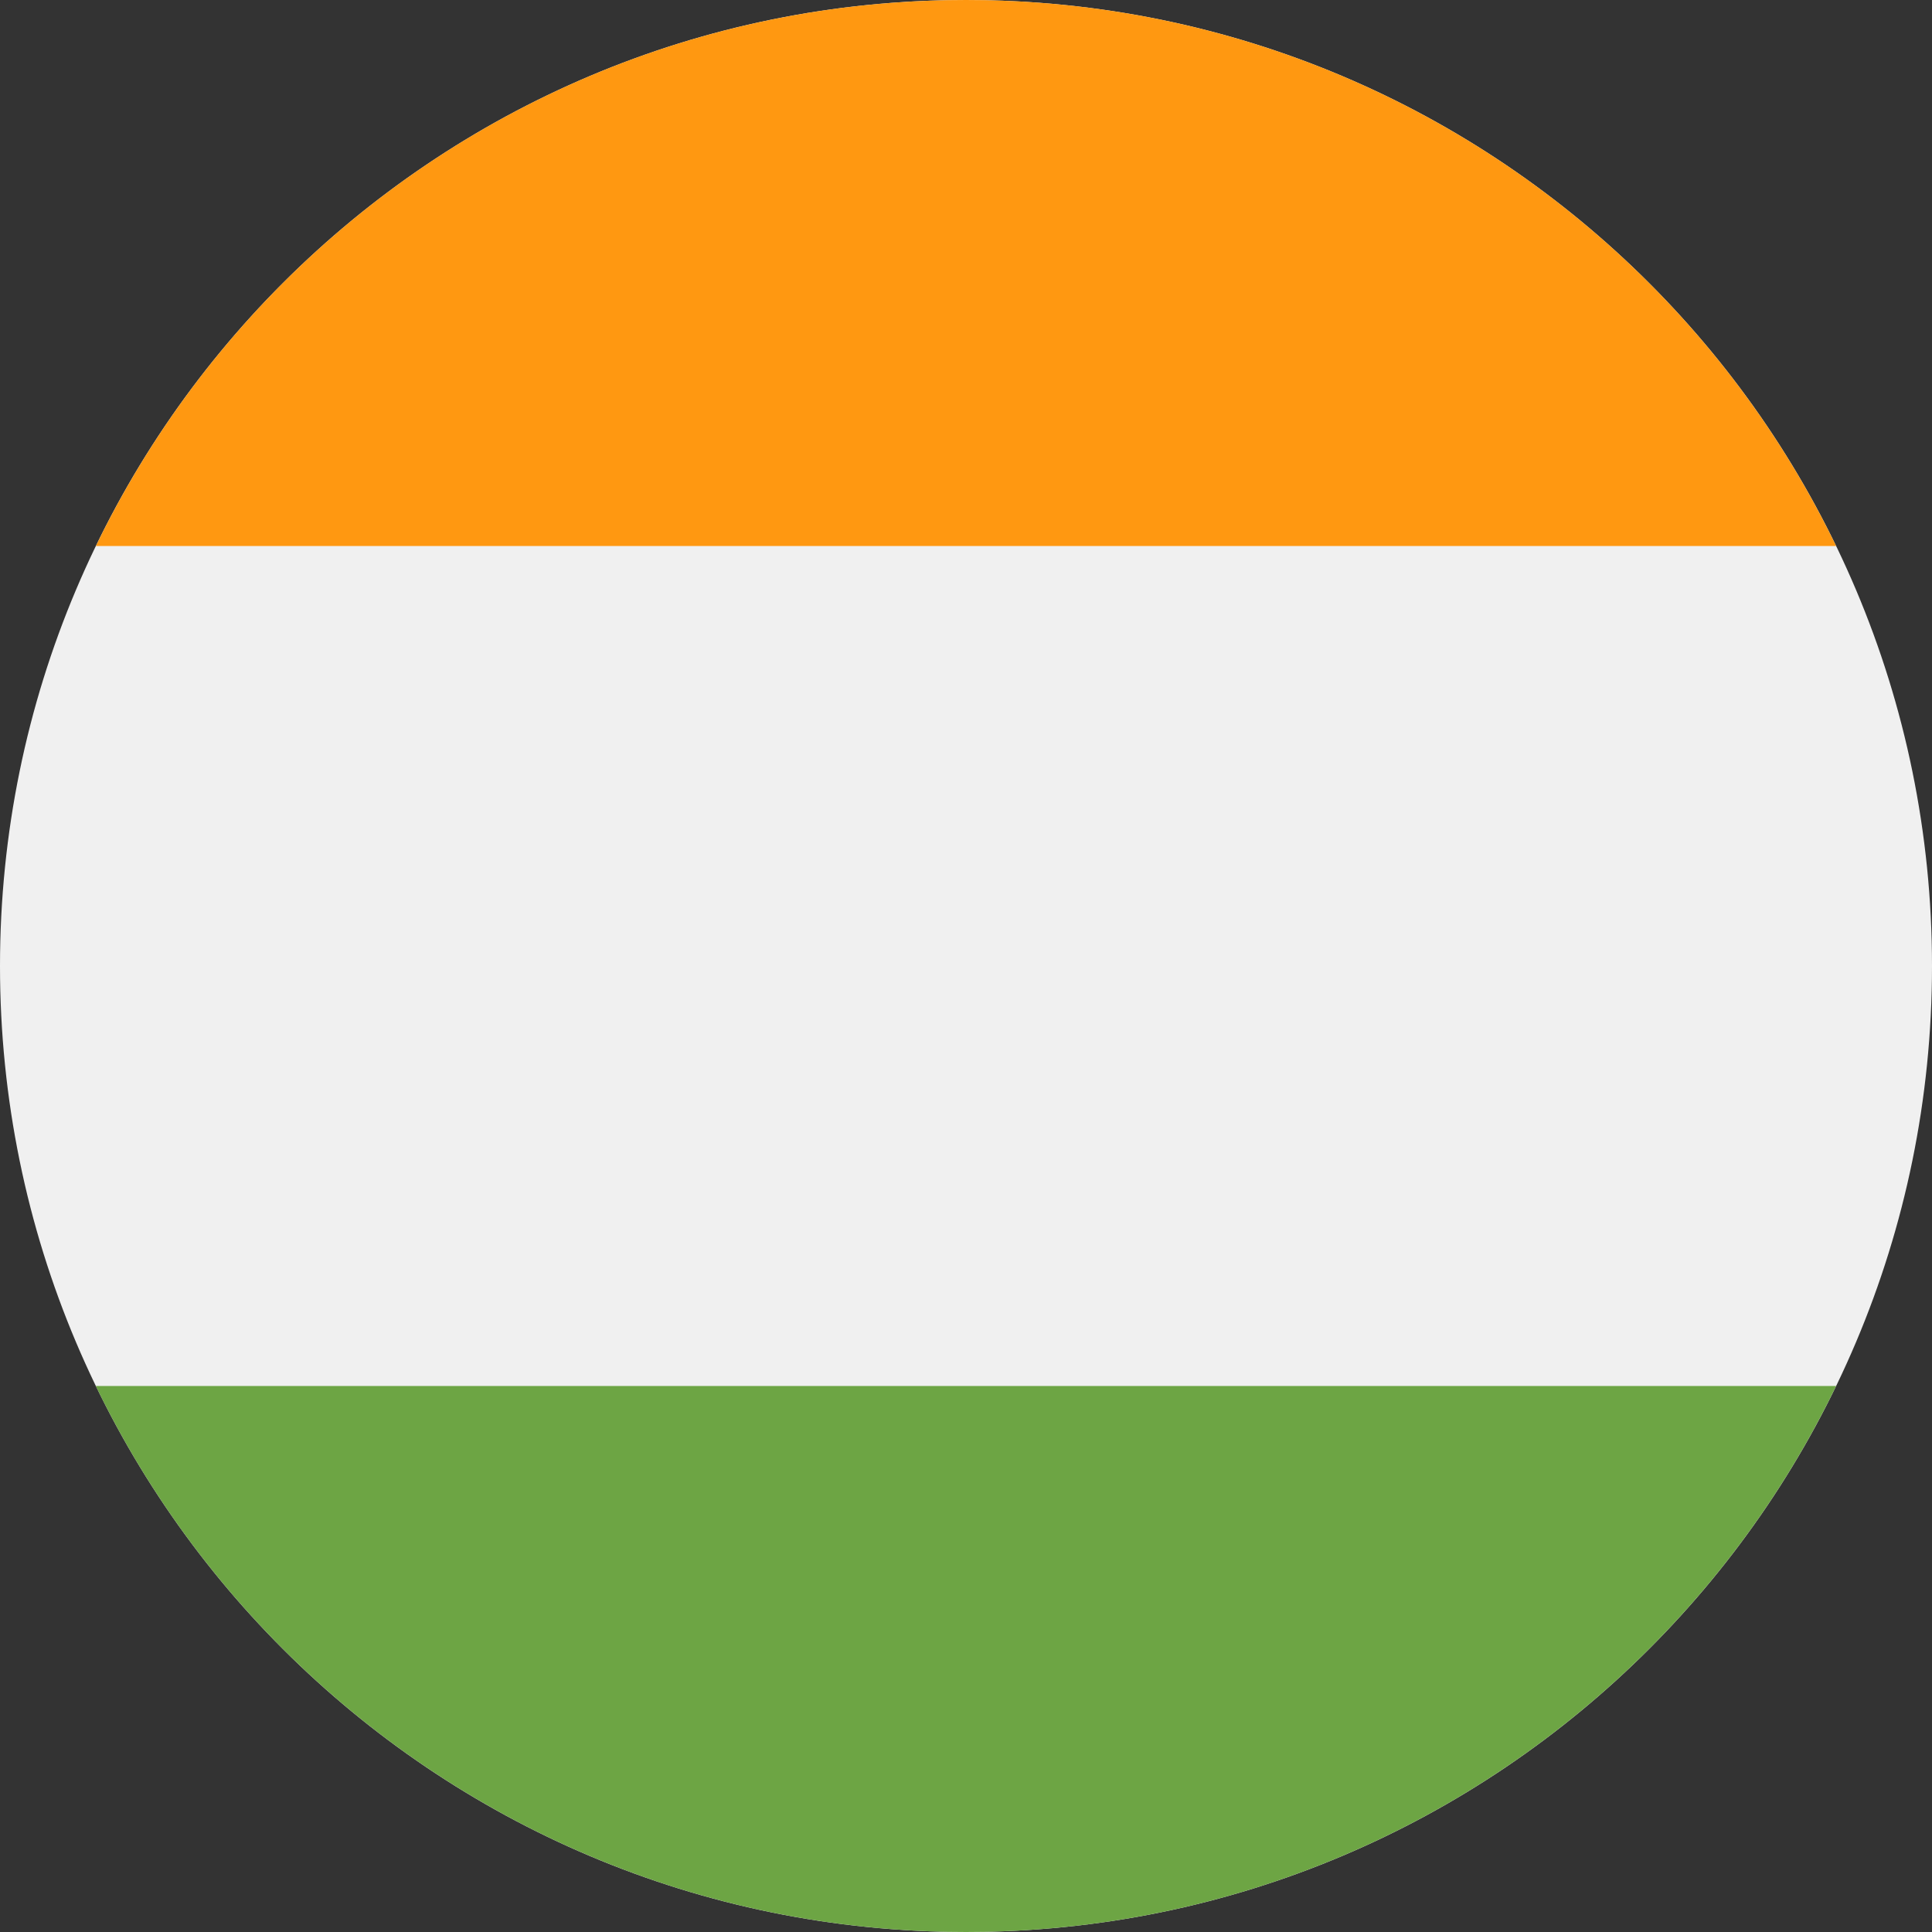 <svg width="24" height="24" viewBox="0 0 24 24" fill="none" xmlns="http://www.w3.org/2000/svg">
<rect x="0" y="0" width="24" height="24" fill="#333333" stroke="none"/>
<g id="india" clip-path="url(#clip0_4989_23653)">
<path id="Vector" d="M12 24C18.627 24 24 18.627 24 12C24 5.373 18.627 0 12 0C5.373 0 0 5.373 0 12C0 18.627 5.373 24 12 24Z" fill="#F0F0F0"/>
<path id="Vector_2" d="M12 0C7.242 0 3.131 2.77 1.191 6.783H22.809C20.869 2.77 16.758 0 12 0Z" fill="#FF9811"/>
<path id="Vector_3" d="M12 24C16.758 24 20.869 21.229 22.809 17.217H1.19C3.131 21.229 7.242 24 12 24Z" fill="#6DA544"/>
</g>
<defs>
<clipPath id="clip0_4989_23653">
<rect width="24" height="24" fill="white"/>
</clipPath>
</defs>
</svg>
